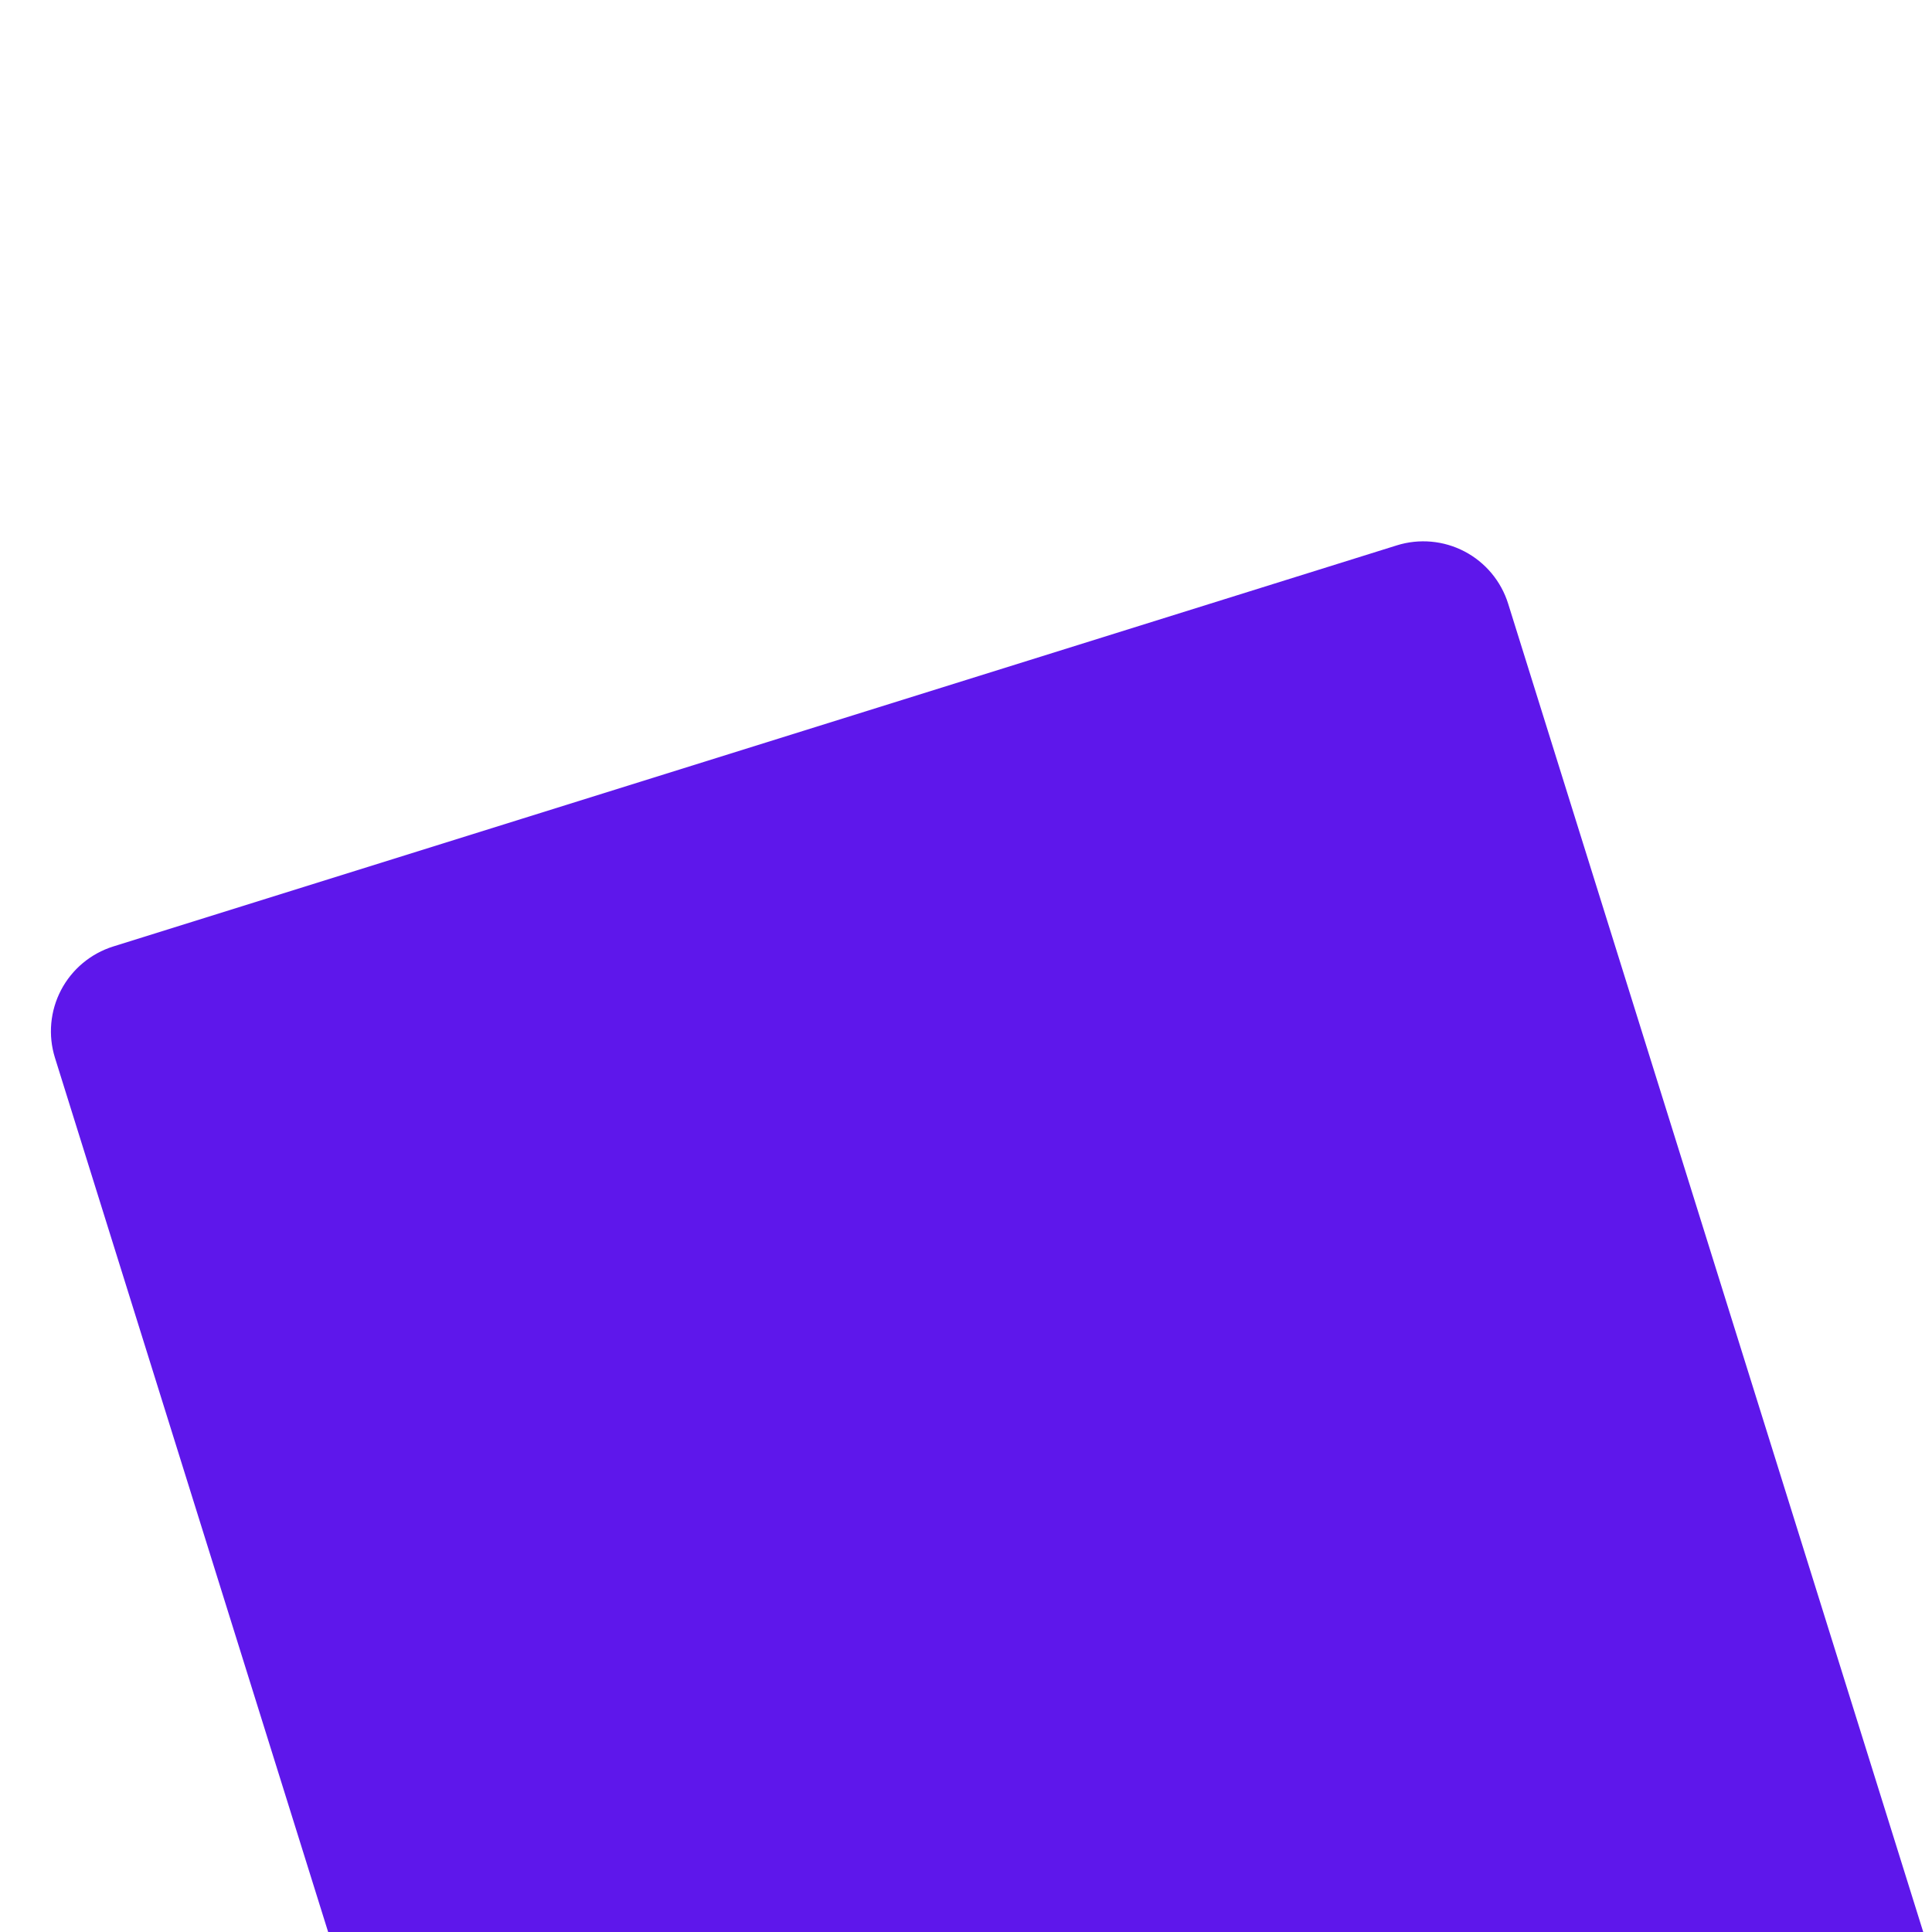 <svg xmlns="http://www.w3.org/2000/svg" xmlns:xlink="http://www.w3.org/1999/xlink" width="500" zoomAndPan="magnify" viewBox="0 0 375 375" height="500" preserveAspectRatio="xMidYMid meet" version="1.0"><defs><clipPath id="826eb317f6"><path d="M 9 105 L 375 105 L 375 375 L 9 375 Z M 9 105 " clip-rule="nonzero"/></clipPath><clipPath id="844101567f"><path d="M 5.523 188.852 L 287.586 100.711 L 392.254 435.66 L 110.191 523.801 Z M 5.523 188.852 " clip-rule="nonzero"/></clipPath><clipPath id="ef51ecb19c"><path d="M 21.988 183.707 L 271.121 105.855 C 275.488 104.492 280.215 104.918 284.27 107.039 C 288.32 109.164 291.367 112.809 292.73 117.176 L 386.992 418.824 C 388.359 423.191 387.934 427.922 385.809 431.973 C 383.688 436.027 380.039 439.07 375.672 440.434 L 126.543 518.285 C 122.176 519.652 117.445 519.227 113.391 517.102 C 109.34 514.98 106.297 511.332 104.93 506.969 L 10.668 205.316 C 9.305 200.953 9.73 196.223 11.852 192.168 C 13.977 188.117 17.621 185.074 21.988 183.707 Z M 21.988 183.707 " clip-rule="nonzero"/></clipPath></defs><g clip-path="url(#826eb317f6)"><g clip-path="url(#844101567f)"><g clip-path="url(#ef51ecb19c)"><path fill="#5e17eb" d="M 5.523 188.852 L 287.586 100.711 L 392.254 435.66 L 110.191 523.801 Z M 5.523 188.852 " fill-opacity="1" fill-rule="nonzero"/></g></g></g></svg>